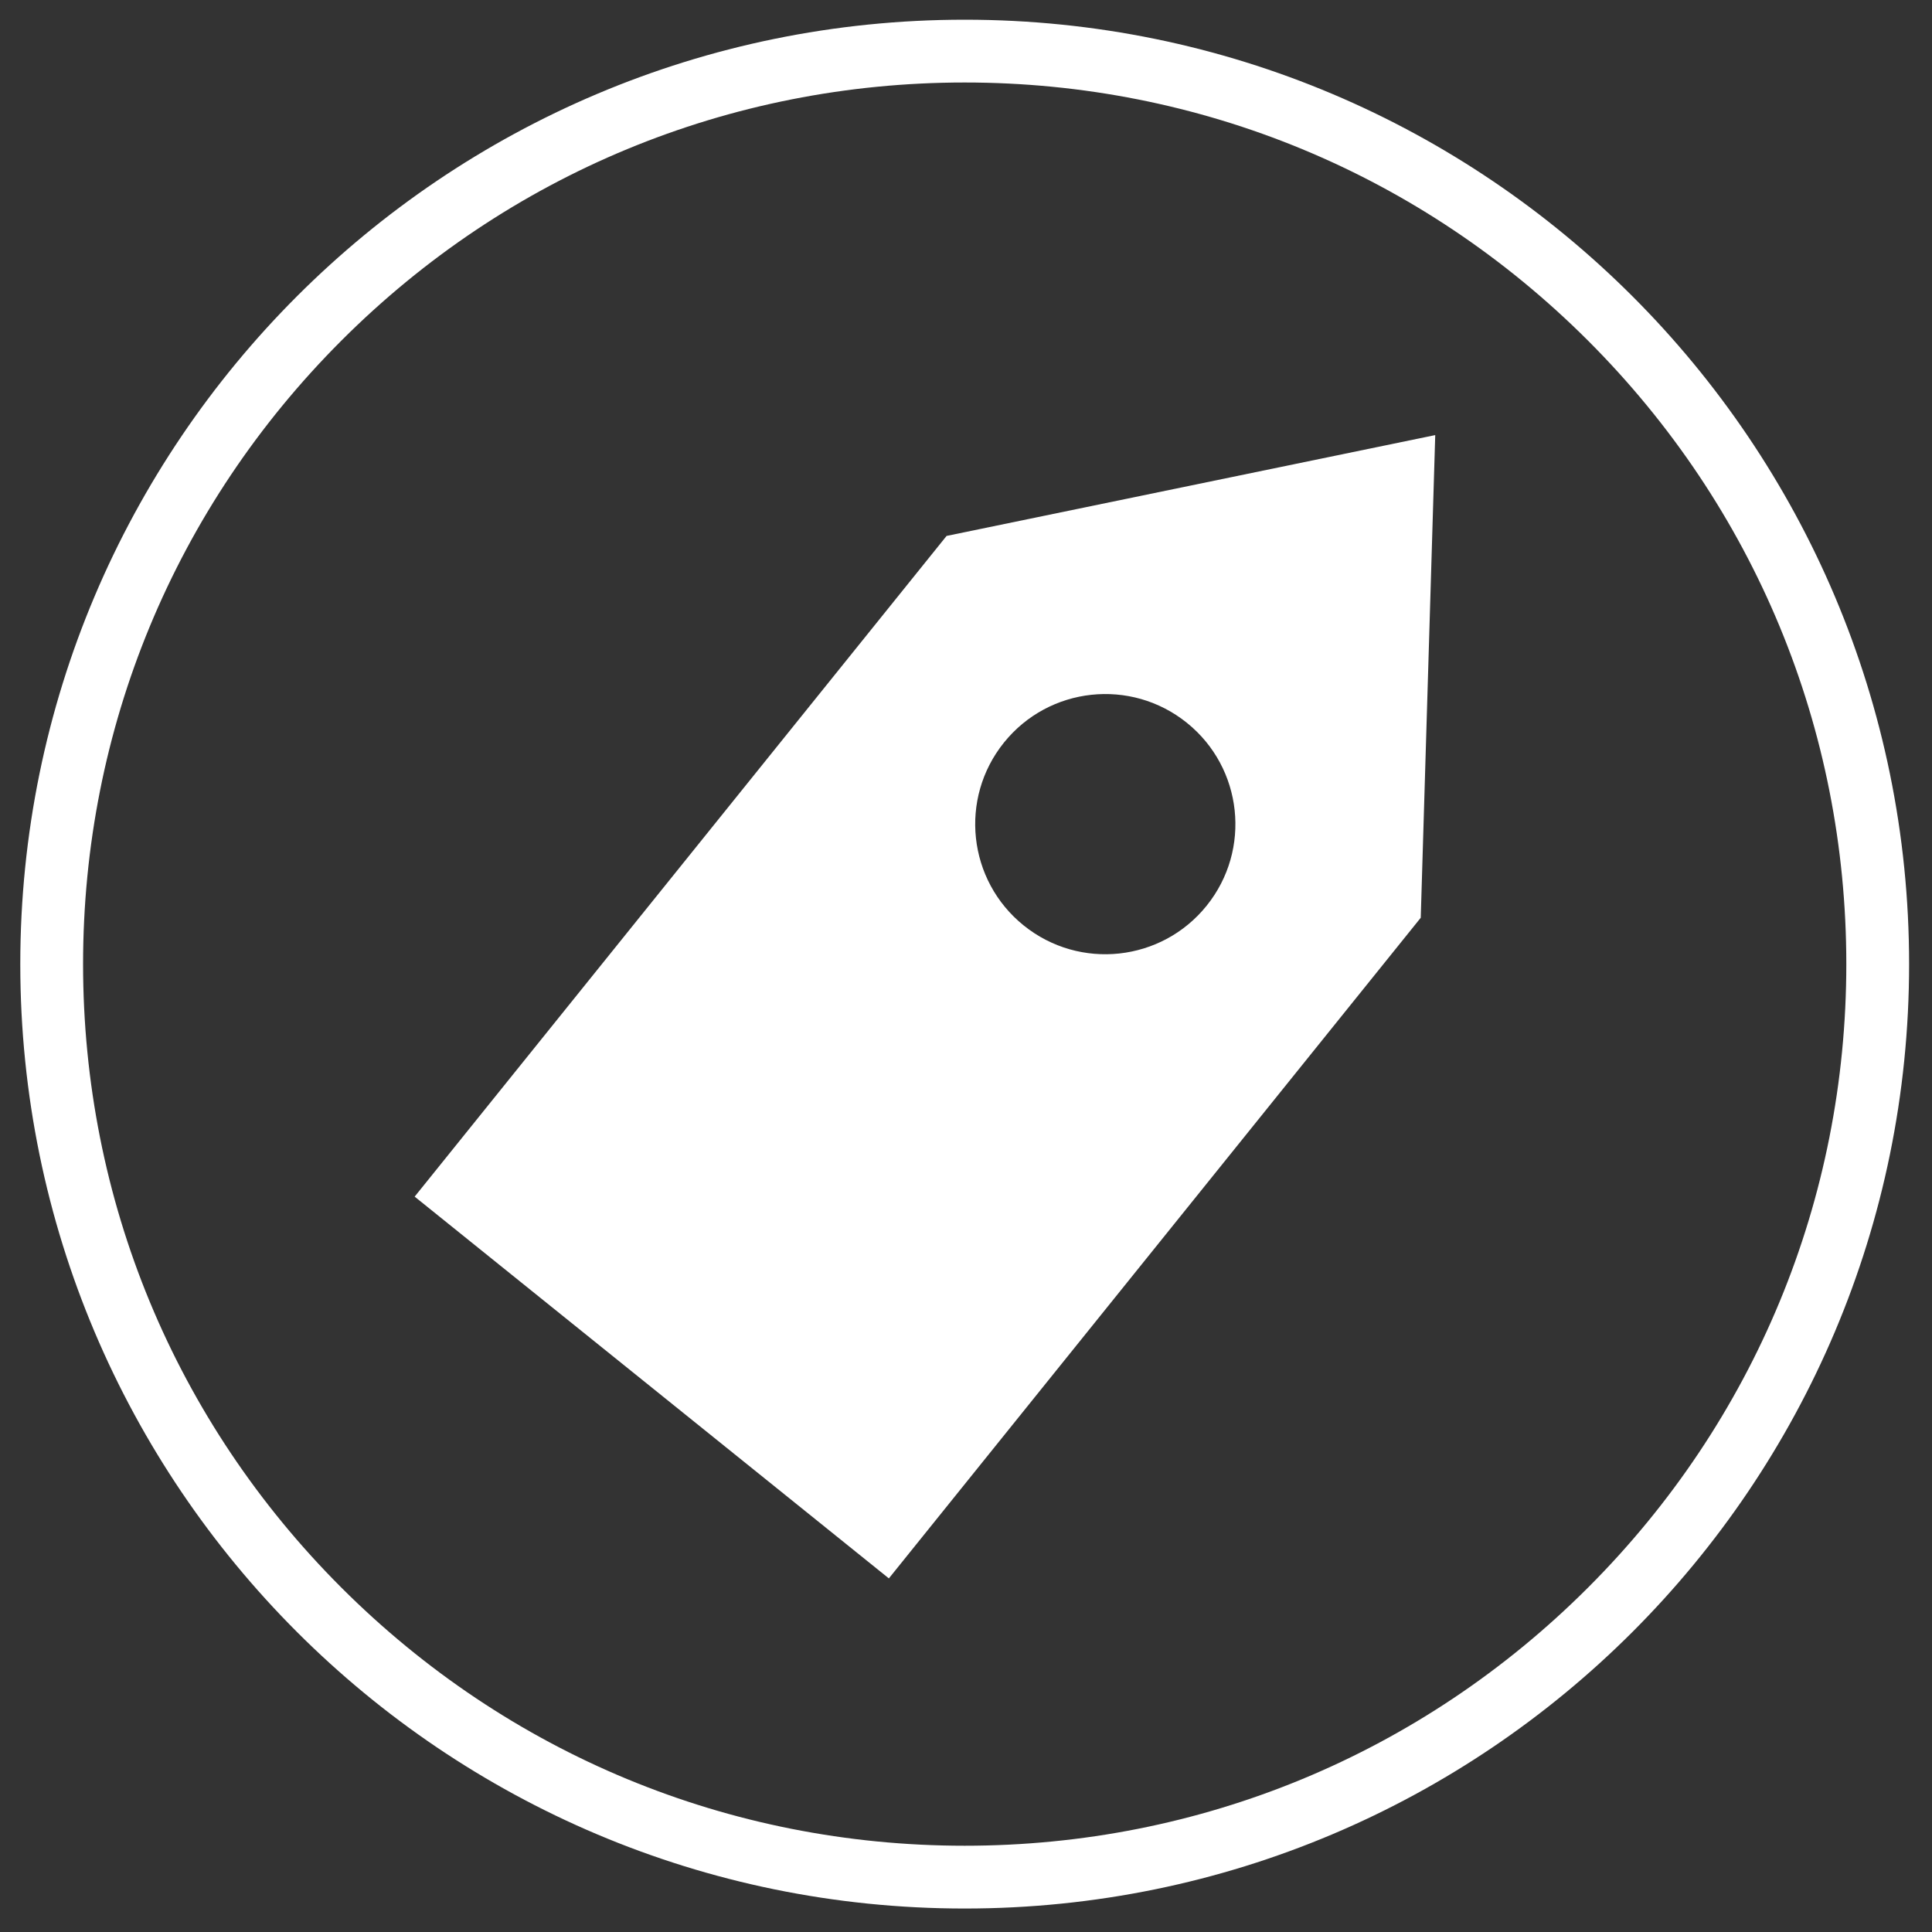<svg viewBox="0 0 400 400" version="1.1" xmlns="http://www.w3.org/2000/svg" id="Layer_1">
  
  <rect x="0" y="0" width="400" height="400" fill="#333333" stroke="none"/>
  
  <defs>
    <style>
      .st0, .st1 {
        fill: #fff;
      }

      .st0, .st2, .st3 {
        display: none;
      }

      .st2 {
        stroke: #fff;
        stroke-linecap: round;
        stroke-miterlimit: 10;
        stroke-width: 20px;
      }
    </style>
  </defs>
  <path d="M199.73,17.08c48.76,0,94.59,18.99,129.07,53.46s53.46,80.31,53.46,129.07-18.99,94.59-53.46,129.07c-34.48,34.48-80.31,53.46-129.07,53.46s-94.59-18.99-129.07-53.46c-34.48-34.48-53.46-80.31-53.46-129.07s18.99-94.59,53.46-129.07S150.98,17.08,199.73,17.08M199.73,4.08C91.74,4.08,4.2,91.63,4.2,199.61s87.54,195.53,195.53,195.53,195.53-87.54,195.53-195.53S307.72,4.08,199.73,4.08h0Z" class="st1"></path>
  <g class="st3">
    <path d="M301.97,283.59c-.23-.87-.91-1.5-1.72-1.73,15.8-33.26,25.18-85.95,25.18-114.74,0-70.31-55.93-127.31-124.93-127.31s-124.93,57-124.93,127.31c0,28.88,9.45,81.86,25.35,115.09-.46.32-.82.79-.98,1.38l-1.33,4.95c-.36,1.32.43,2.68,1.75,3.04l2.48.66c11.68,3.14,23.49,10.24,33.25,20,7.51,7.51,13.47,16.24,17.24,25.24,8.06,19.25,26.76,31.69,47.63,31.69s39.57-12.44,47.63-31.69c3.77-9,9.73-17.73,17.24-25.24,9.76-9.76,21.57-16.86,33.25-20l2.48-.66c1.32-.36,2.11-1.71,1.75-3.04l-1.33-4.96ZM287.43,244.34c-10.6,11.34-24.02,18.38-35.03,18.38-1.72,0-8.91-1.46-29.07-20.2-6.18-5.74-14.21-8.9-22.62-8.9s-16.42,3.15-22.58,8.88c-20.18,18.76-27.37,20.22-29.1,20.22-11.02,0-24.44-7.04-35.03-18.38-11.97-12.81-18.57-28.69-18.57-44.7,0-20.44,1.96-35.49,6-46.02,4.47-11.65,11.09-17.07,20.83-17.07,1.16,0,6.54.85,12.24,1.76,16.53,2.62,44.18,7.02,65.53,7.02,25.4,0,58.94-5.49,73.26-7.83,2.74-.45,5.33-.87,5.99-.94,9.68.04,16.27,5.47,20.72,17.07,4.04,10.52,6,25.57,6,46.02,0,16.02-6.59,31.9-18.57,44.71h0Z" class="st1"></path>
  </g>
  <g class="st3">
    <path d="M130.7,209.37l-30.57-4.44-13.66-27.69h-.01c-.57-1.17-1.75-1.9-3.04-1.9s-2.47.73-3.04,1.89l-13.66,27.69-30.57,4.44h-.01c-1.28.2-2.33,1.1-2.73,2.32-.41,1.23-.07,2.58.85,3.47l22.12,21.56-5.22,30.45c-.22,1.28.31,2.56,1.36,3.32,1.04.75,2.43.85,3.57.26l27.34-14.38,27.34,14.37h0c1.14.61,2.52.5,3.57-.24,1.04-.76,1.57-2.05,1.36-3.32l-5.22-30.45,22.12-21.56c.92-.9,1.26-2.24.85-3.47-.39-1.22-1.45-2.12-2.73-2.31h0Z" class="st1"></path>
    <path d="M366.15,211.67c-.39-1.22-1.45-2.12-2.73-2.31l-30.57-4.44-13.66-27.69h-.01c-.57-1.17-1.75-1.9-3.04-1.9s-2.47.73-3.04,1.89l-13.66,27.69-30.57,4.44h-.01c-1.28.2-2.33,1.1-2.73,2.32-.41,1.23-.07,2.58.85,3.47l22.12,21.56-5.22,30.45c-.22,1.28.31,2.56,1.36,3.32,1.04.75,2.43.85,3.57.26l27.34-14.38,27.34,14.37h0c1.14.61,2.52.5,3.57-.24,1.04-.76,1.57-2.05,1.36-3.32l-5.22-30.45,22.12-21.56c.92-.9,1.26-2.24.85-3.47h0Z" class="st1"></path>
    <path d="M238.31,194.6l33.3-32.46c.92-.91,1.26-2.25.85-3.47-.39-1.23-1.45-2.13-2.73-2.32l-46.01-6.69-20.57-41.7h-.01c-.57-1.14-1.75-1.87-3.04-1.87s-2.47.73-3.04,1.89l-20.58,41.7-46.01,6.69h0c-1.28.18-2.33,1.07-2.73,2.31-.41,1.22-.07,2.56.85,3.47l33.3,32.46-7.86,45.82h-.01c-.22,1.28.31,2.55,1.36,3.31s2.43.87,3.57.26l41.16-21.63,41.16,21.64h0c1.14.6,2.52.49,3.57-.27,1.04-.76,1.57-2.04,1.36-3.31l-7.88-45.82Z" class="st1"></path>
  </g>
  <g class="st3">
    <path d="M310.33,189.2c-16.18-1.74-26.8-11.39-33.53-30.52-6.12-17.7-2.53-40.33,11.27-71.21h0c.63-1.3.68-2.79.14-4.12-.53-1.34-1.61-2.38-2.96-2.87l-41.46-16.39c-.67-.24-1.39-.37-2.1-.35h-86.43c-.71-.01-1.43.11-2.1.35l-41.46,16.39c-1.35.49-2.43,1.53-2.96,2.87-.54,1.33-.49,2.82.14,4.11,13.79,30.88,17.38,53.51,11.27,71.21-6.73,19.19-17.38,28.84-33.53,30.58h0c-2.63.29-4.63,2.48-4.67,5.12v111.57c-.01,4.73,2.71,9.04,6.99,11.04,8.05,3.72,21.62,4.17,37.32,4.75l5.56.19c1.87,0,3.82.23,5.79.25,4.4.29,9,.42,13.24.48,18.28,0,36.74-1.68,47.64-17.7,10.91,16.18,29.36,17.7,47.64,17.7,4.3,0,8.84-.19,13.24-.48,1.97,0,3.92,0,5.79-.25l5.56-.19c15.7-.58,29.13-1.04,37.32-4.75h.01c4.26-2.02,6.95-6.32,6.93-11.04v-111.57c0-2.67-2.01-4.89-4.67-5.17h0ZM193.25,292.78c-6.7,16.37-20.23,19.42-42.6,19.42-3.86,0-8.34-.19-12.53-.42l-5.92-.29-5.6-.23c-13.98-.46-27.22-1-33.37-3.76h0c-.56-.34-.89-.95-.87-1.59v-15.79h100.89v2.66ZM193.25,258.56h-100.88v-21.37h100.89v21.37ZM193.25,205.58h-100.88v-6.47c17.64-3.43,30.29-15.77,37.64-36.77,6.7-19.42,3.65-42.89-9.46-73.89l31.78-12.47,40.93,94.28v35.31ZM198.47,156.05l-35.38-81.85h70.75l-35.37,81.85ZM304.58,305.94c.01.66-.32,1.26-.87,1.59-6.14,2.76-19.42,3.24-33.37,3.76l-5.6.23-5.92.29c-4.17.23-8.51.42-12.59.42-22.3,0-35.83-3.24-42.53-19.42v-2.55h100.88v15.69ZM304.58,258.45h-100.89s0-21.35,0-21.35h100.89v21.35ZM304.58,205.47h-100.89s0-35.2,0-35.2l40.91-94.55,31.78,12.47c-12.95,31-16.18,54.57-9.46,73.96,7.35,20.94,20,33.28,37.64,36.7v6.61Z" class="st1"></path>
  </g>
  <g class="st3">
    <path d="M409.56,108.41c-4.09-9.35-8.78-18.38-14.03-27.03-4.55-7.49-9.52-14.71-14.86-21.6-5.33-6.87-15.23-8.12-22.1-2.79-6.87,5.33-8.11,15.22-2.78,22.1,4.61,5.95,8.91,12.17,12.82,18.64,4.53,7.45,8.57,15.23,12.1,23.29,10.56,24.18,16.42,50.85,16.42,78.97,0,54.56-22.06,103.81-57.81,139.58-35.77,35.74-85.01,57.8-139.57,57.81-54.57-.01-103.81-22.07-139.58-57.81C24.41,303.8,2.36,254.56,2.34,200c.01-54.56,22.06-103.81,57.81-139.58C95.94,24.67,145.17,2.61,199.74,2.61c13.19,0,26.08,1.29,38.52,3.75,8.53,1.69,16.81-3.86,18.51-12.39,1.69-8.53-3.87-16.81-12.39-18.5-14.46-2.87-29.39-4.36-44.64-4.36-126.42,0-228.89,102.47-228.9,228.9,0,126.42,102.47,228.88,228.9,228.9,126.42-.01,228.88-102.47,228.89-228.9,0-32.51-6.8-63.53-19.06-91.59h0ZM292.58,25.75c9.61,5.14,18.76,11.05,27.35,17.65,2.86,2.2,6.24,3.27,9.59,3.27,4.73,0,9.39-2.12,12.51-6.15,5.3-6.89,4-16.78-2.89-22.08-9.96-7.65-20.55-14.5-31.71-20.45-7.67-4.1-17.22-1.2-21.31,6.47-4.09,7.67-1.2,17.2,6.47,21.3h0Z" class="st0"></path>
    <path d="M283.32,181.24h-64.81v-64.81c0-10.36-8.4-18.75-18.76-18.75s-18.76,8.4-18.76,18.75v64.81h-64.81c-10.36,0-18.75,8.4-18.75,18.76s8.39,18.76,18.75,18.76h64.81v64.81c0,10.36,8.4,18.75,18.76,18.75s18.76-8.39,18.76-18.75v-64.81h64.81c10.35,0,18.75-8.4,18.75-18.76s-8.4-18.76-18.75-18.76Z" class="st0"></path>
  </g>
  <line y2="126.67" x2="93.04" y1="113.19" x1="68.07" class="st2"></line>
  <line y2="101.05" x2="131.13" y1="71.89" x1="122.41" class="st2"></line>
  <line y2="101.05" x2="274.7" y1="71.89" x1="283.42" class="st2"></line>
  <line y2="126.67" x2="302.07" y1="113.19" x1="327.04" class="st2"></line>
  <path d="M195.97,110.97l-110.12,136.78,98.18,79.04,110.12-136.78,3-99.93-101.18,20.88ZM249.82,187.52c-9.33,11.59-26.28,13.42-37.87,4.09-11.59-9.33-13.42-26.28-4.09-37.87,9.33-11.59,26.28-13.42,37.87-4.09,11.59,9.33,13.42,26.28,4.09,37.87h0Z" class="st1"></path>
</svg>